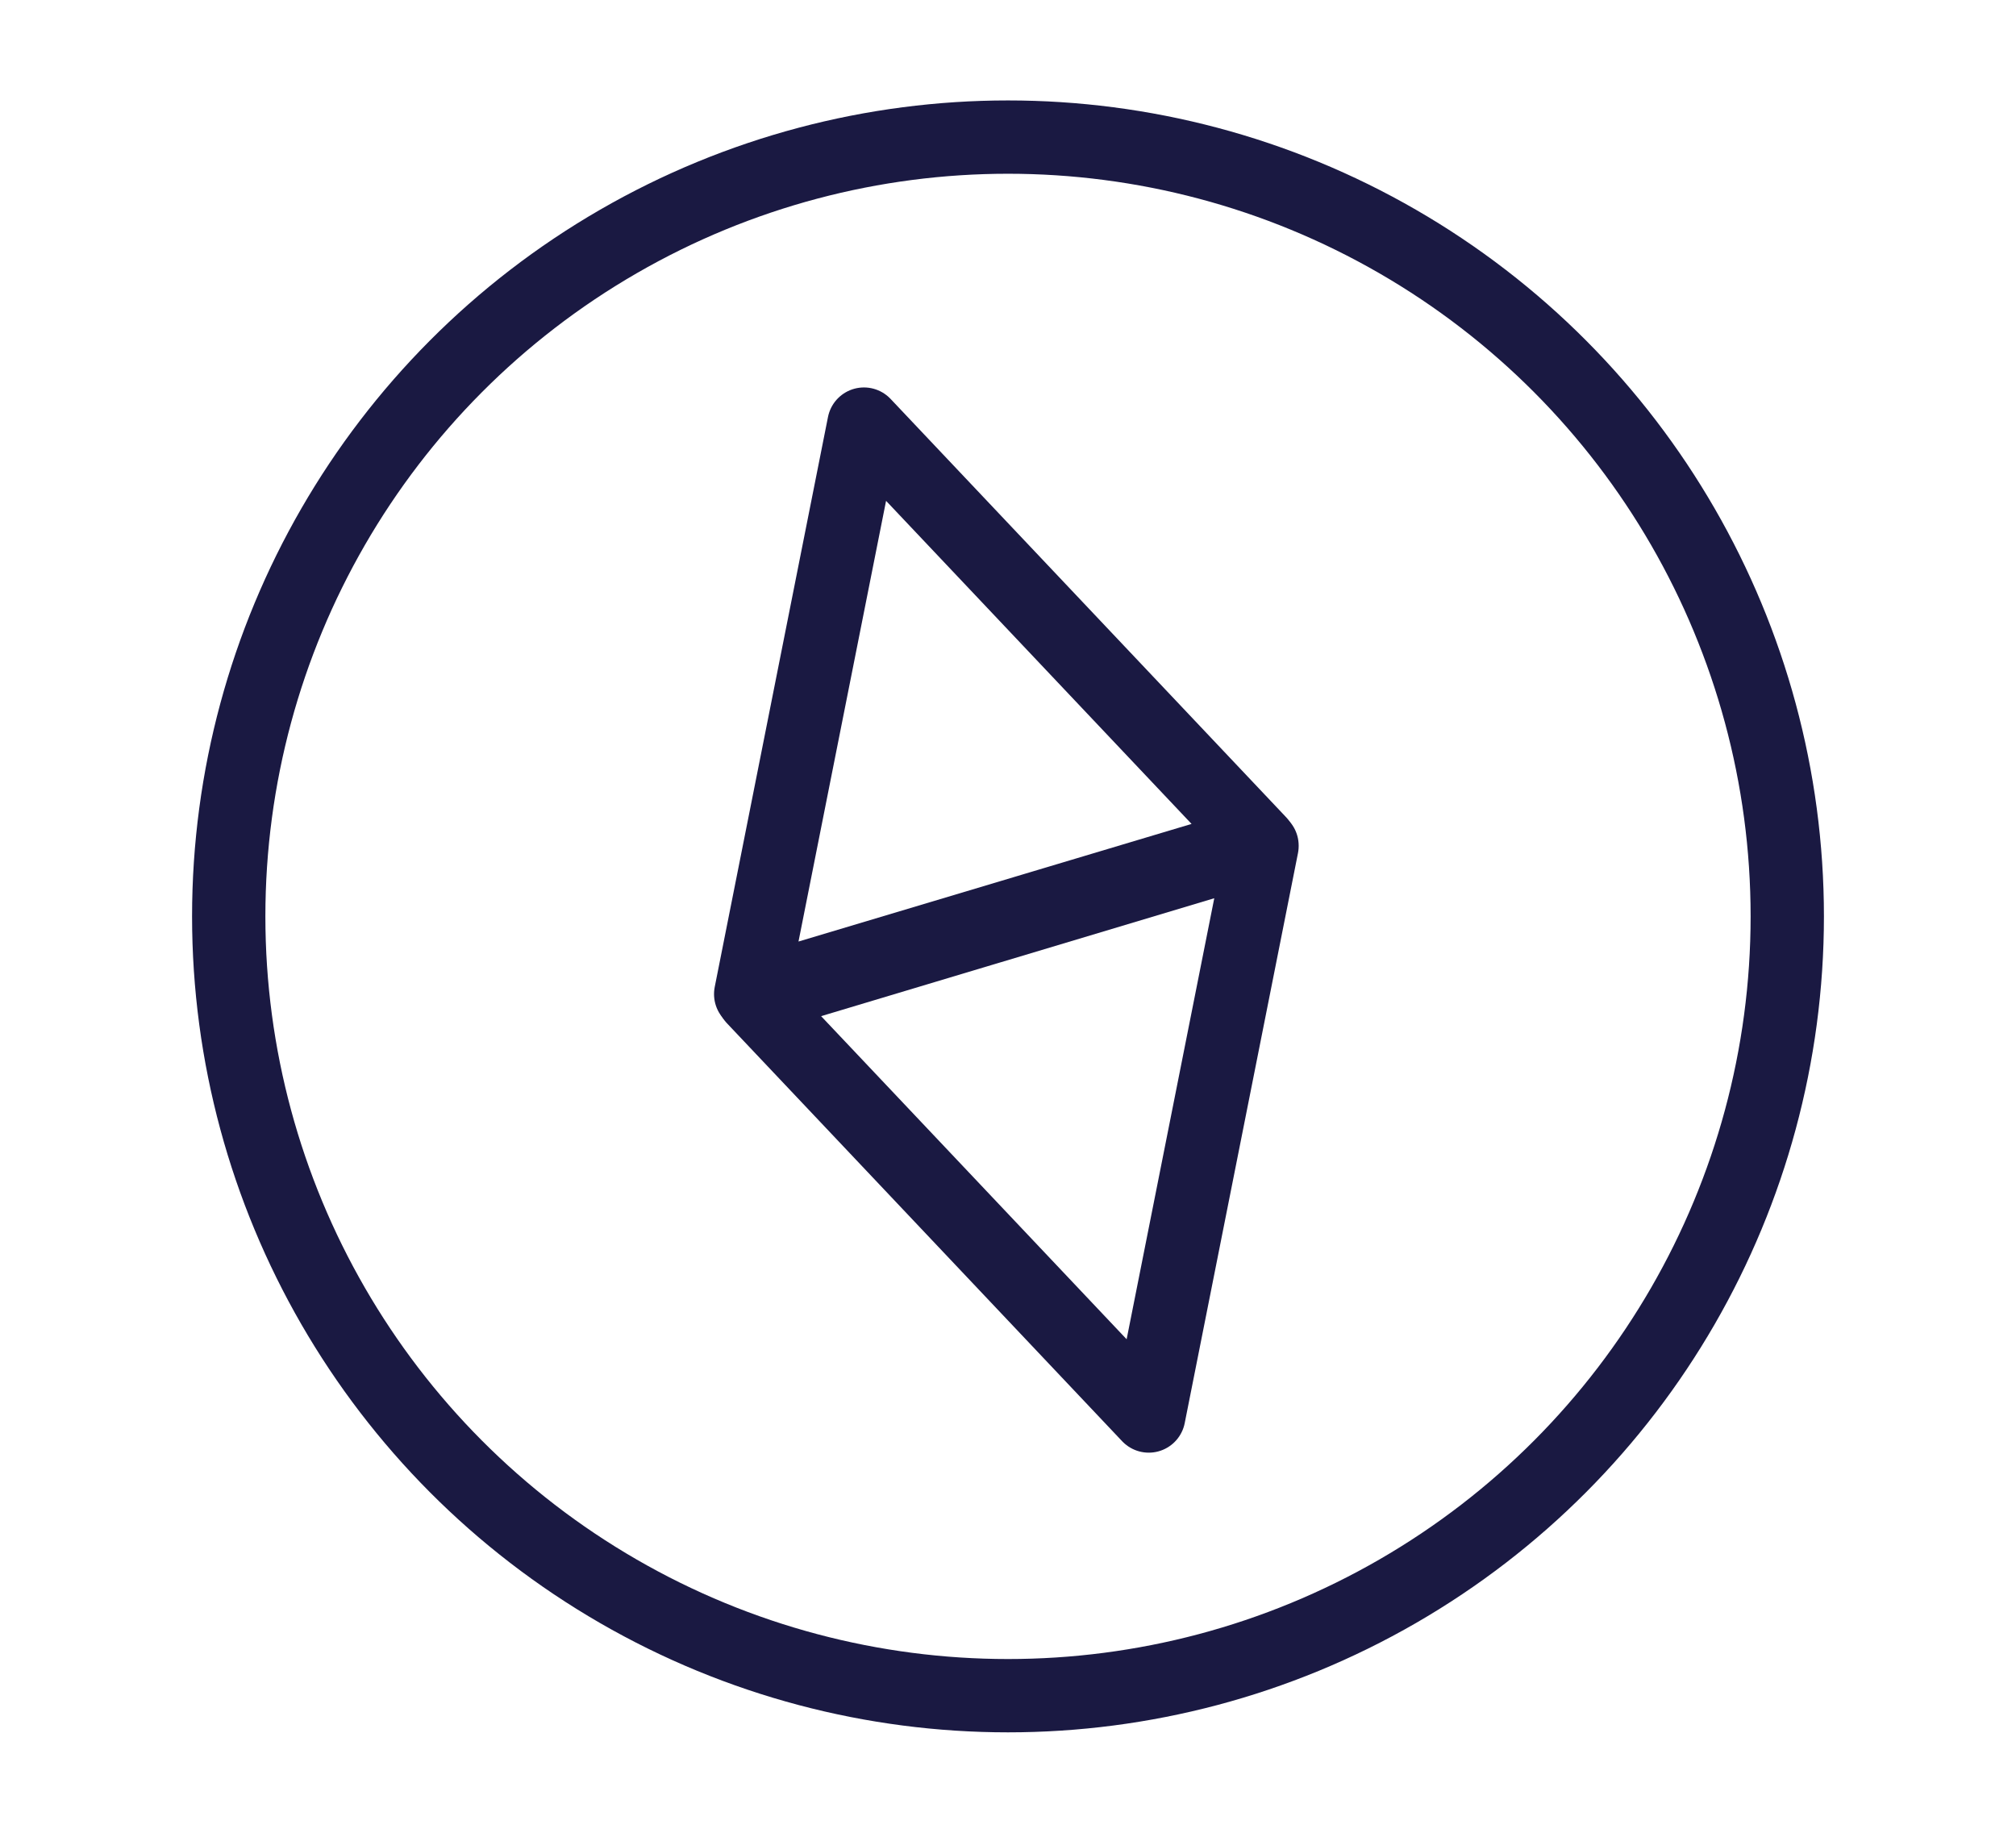 <?xml version="1.0" encoding="UTF-8"?>
<svg id="Layer_1" data-name="Layer 1" xmlns="http://www.w3.org/2000/svg" width="55" height="50" viewBox="0 0 55 50">
  <defs>
    <style>
      .cls-1 {
        fill: none;
        stroke: #1a1942;
        stroke-linecap: round;
        stroke-linejoin: round;
        stroke-width: 2px;
      }
    </style>
  </defs>
  <g id="Values_Icon" data-name="Values Icon">
    <circle id="Ellipse_5" data-name="Ellipse 5" class="cls-1" cx="27.5" cy="25" r="21.26"/>
    <path id="Path_105" data-name="Path 105" class="cls-1" d="M20.48,27.12l13.87-4.15-10.78-11.4-3.09,15.55Z"/>
    <path id="Path_106" data-name="Path 106" class="cls-1" d="M34.43,23.07l-13.87,4.16,10.78,11.4,3.09-15.55Z"/>
  </g>
</svg>